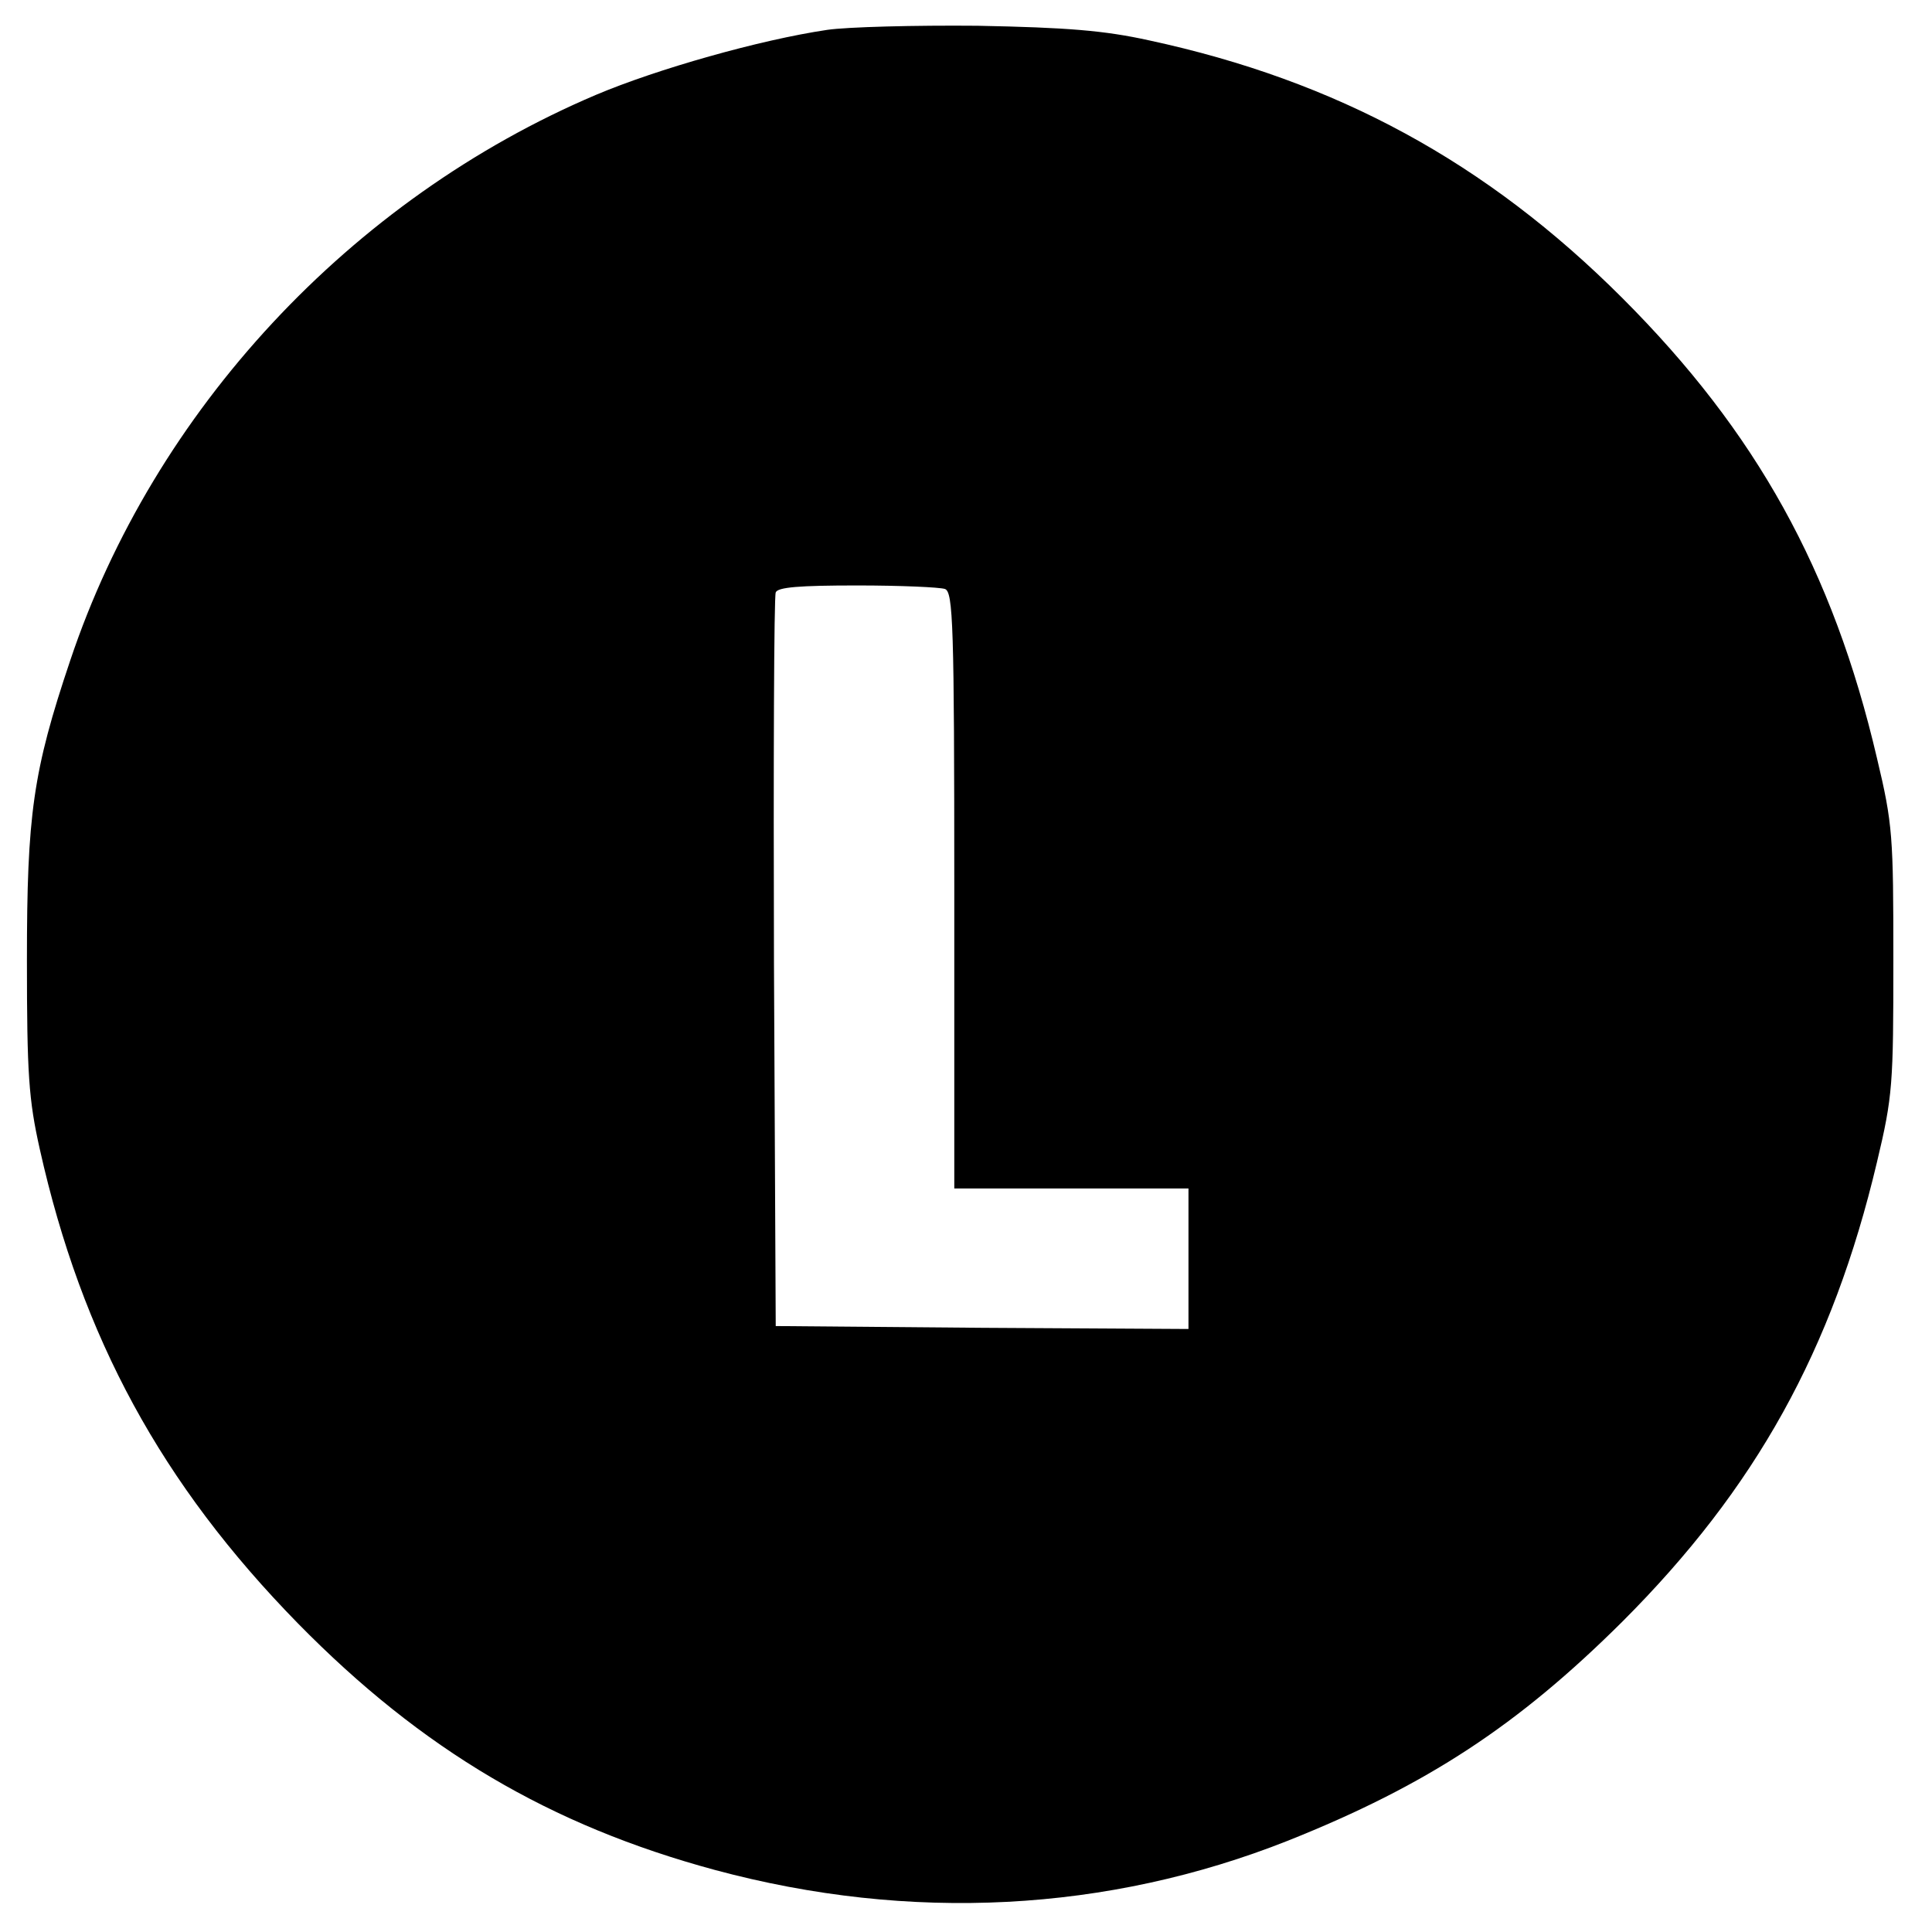 <?xml version="1.0" standalone="no"?>
<!DOCTYPE svg PUBLIC "-//W3C//DTD SVG 20010904//EN"
 "http://www.w3.org/TR/2001/REC-SVG-20010904/DTD/svg10.dtd">
<svg version="1.0" xmlns="http://www.w3.org/2000/svg"
 width="330pt" height="330pt" viewBox="0 0 330 330"
 preserveAspectRatio="xMidYMid meet">
<g transform="translate(0,330) scale(0.1,-0.1)"
fill="#000000" stroke="none">
<path d="M1413 3249 c-115 -17 -291 -67 -395 -111 -419 -178 -755 -539 -898
-966 -64 -190 -74 -264 -74 -512 0 -195 3 -238 22 -323 72 -322 208 -572 441
-810 212 -216 431 -345 712 -421 334 -90 671 -72 979 50 238 95 393 197 571
374 228 228 359 464 435 785 27 113 28 133 28 345 0 212 -1 232 -28 345 -75
321 -206 557 -435 786 -232 232 -488 371 -808 440 -77 17 -140 22 -293 25
-107 1 -223 -2 -257 -7z m201 -955 c14 -5 16 -60 16 -515 l0 -509 200 0 200 0
0 -120 0 -120 -352 2 -353 3 -3 620 c-1 341 0 626 3 633 3 9 40 12 139 12 74
0 141 -3 150 -6z"/>
</g>
</svg>
